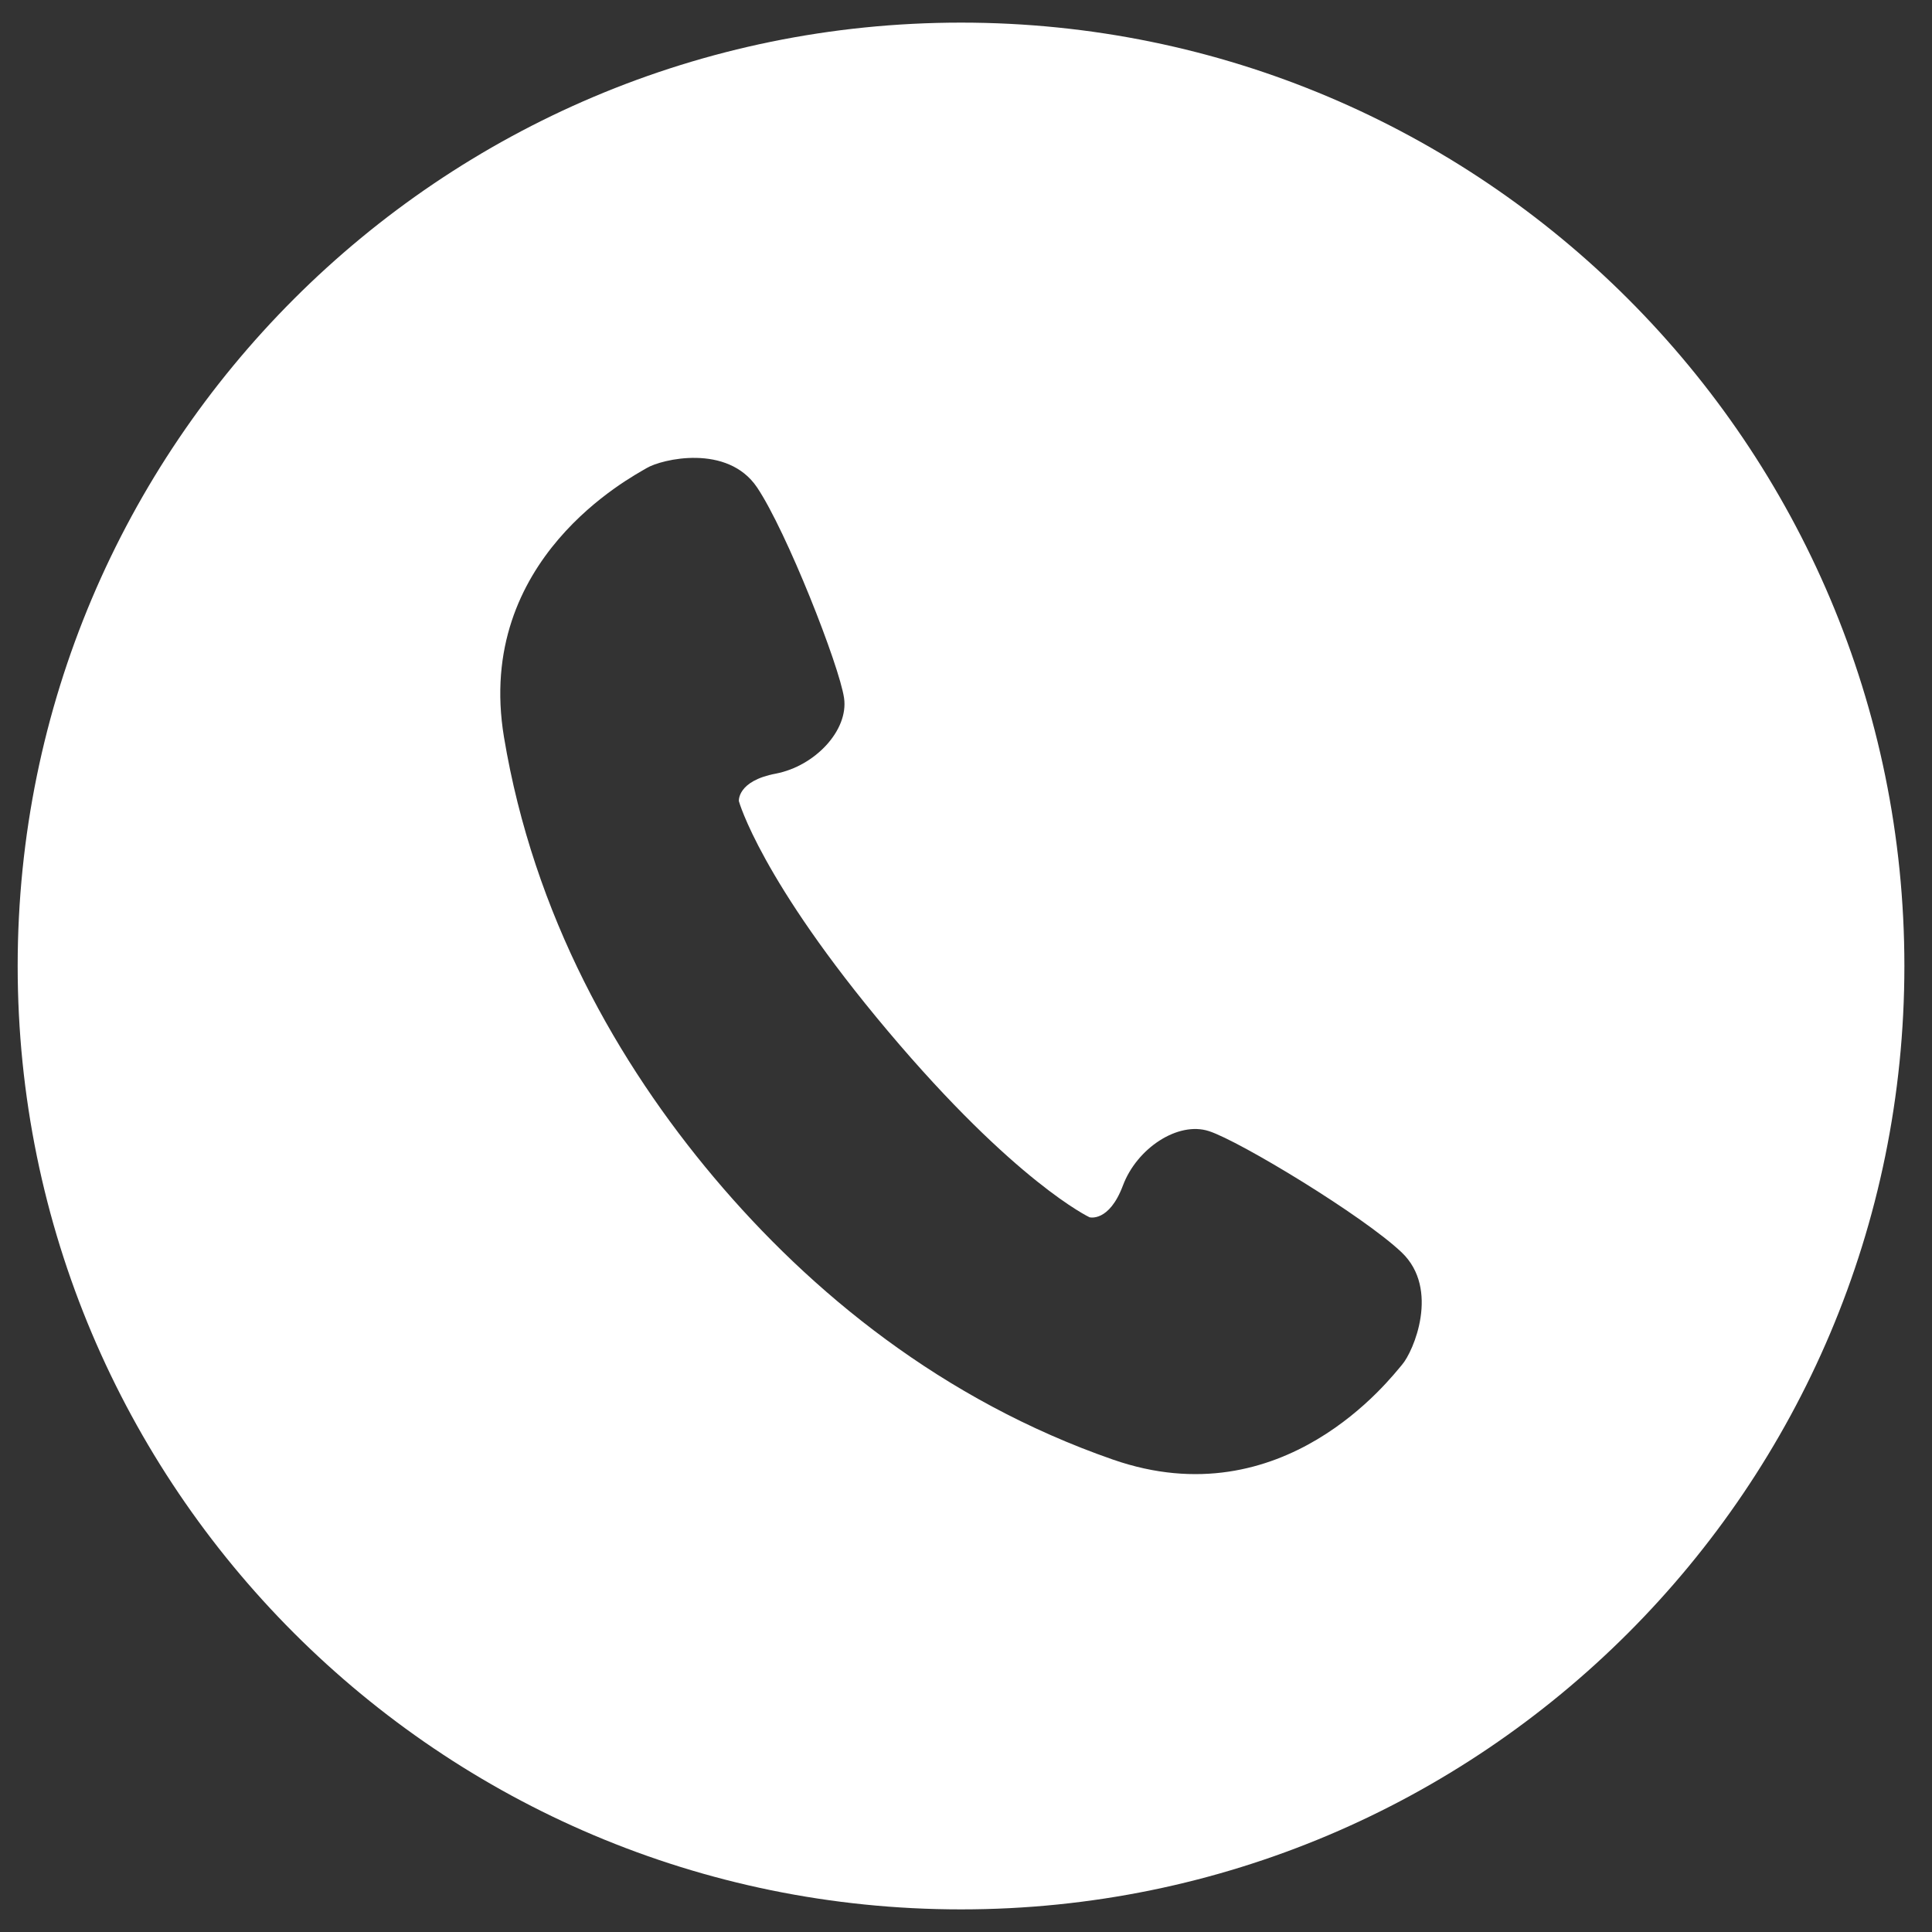 <svg width="34" height="34" viewBox="0 0 34 34" fill="none" xmlns="http://www.w3.org/2000/svg">
<rect x="0" y="0" width="34" height="34" fill="#333333" stroke="none"/>
<g clip-path="url(#clip0_60_571)">
<path d="M16.913 0.398C7.744 0.398 0.311 7.831 0.311 17C0.311 26.169 7.744 33.602 16.913 33.602C26.081 33.602 33.514 26.169 33.514 17C33.514 7.831 26.081 0.398 16.913 0.398ZM24.674 24.016C24.474 24.25 22.587 26.732 19.585 25.686C16.582 24.641 14.268 22.742 12.569 20.726C10.87 18.709 9.391 16.107 8.869 12.971C8.349 9.834 11.114 8.397 11.379 8.238C11.643 8.079 12.804 7.804 13.324 8.579C13.844 9.354 14.771 11.714 14.854 12.284C14.936 12.853 14.34 13.483 13.654 13.614C12.968 13.744 13.003 14.099 13.003 14.099C13.003 14.099 13.384 15.485 15.628 18.148C17.873 20.812 19.174 21.422 19.174 21.422C19.174 21.422 19.517 21.516 19.762 20.862C20.007 20.209 20.729 19.728 21.276 19.906C21.823 20.084 23.992 21.398 24.668 22.041C25.343 22.686 24.876 23.783 24.674 24.016Z" fill="white"/>
</g>
<defs>
<clipPath id="clip0_60_571">
<rect width="33.204" height="33.204" fill="white" transform="translate(0.311 0.398)"/>
</clipPath>
</defs>
</svg>
